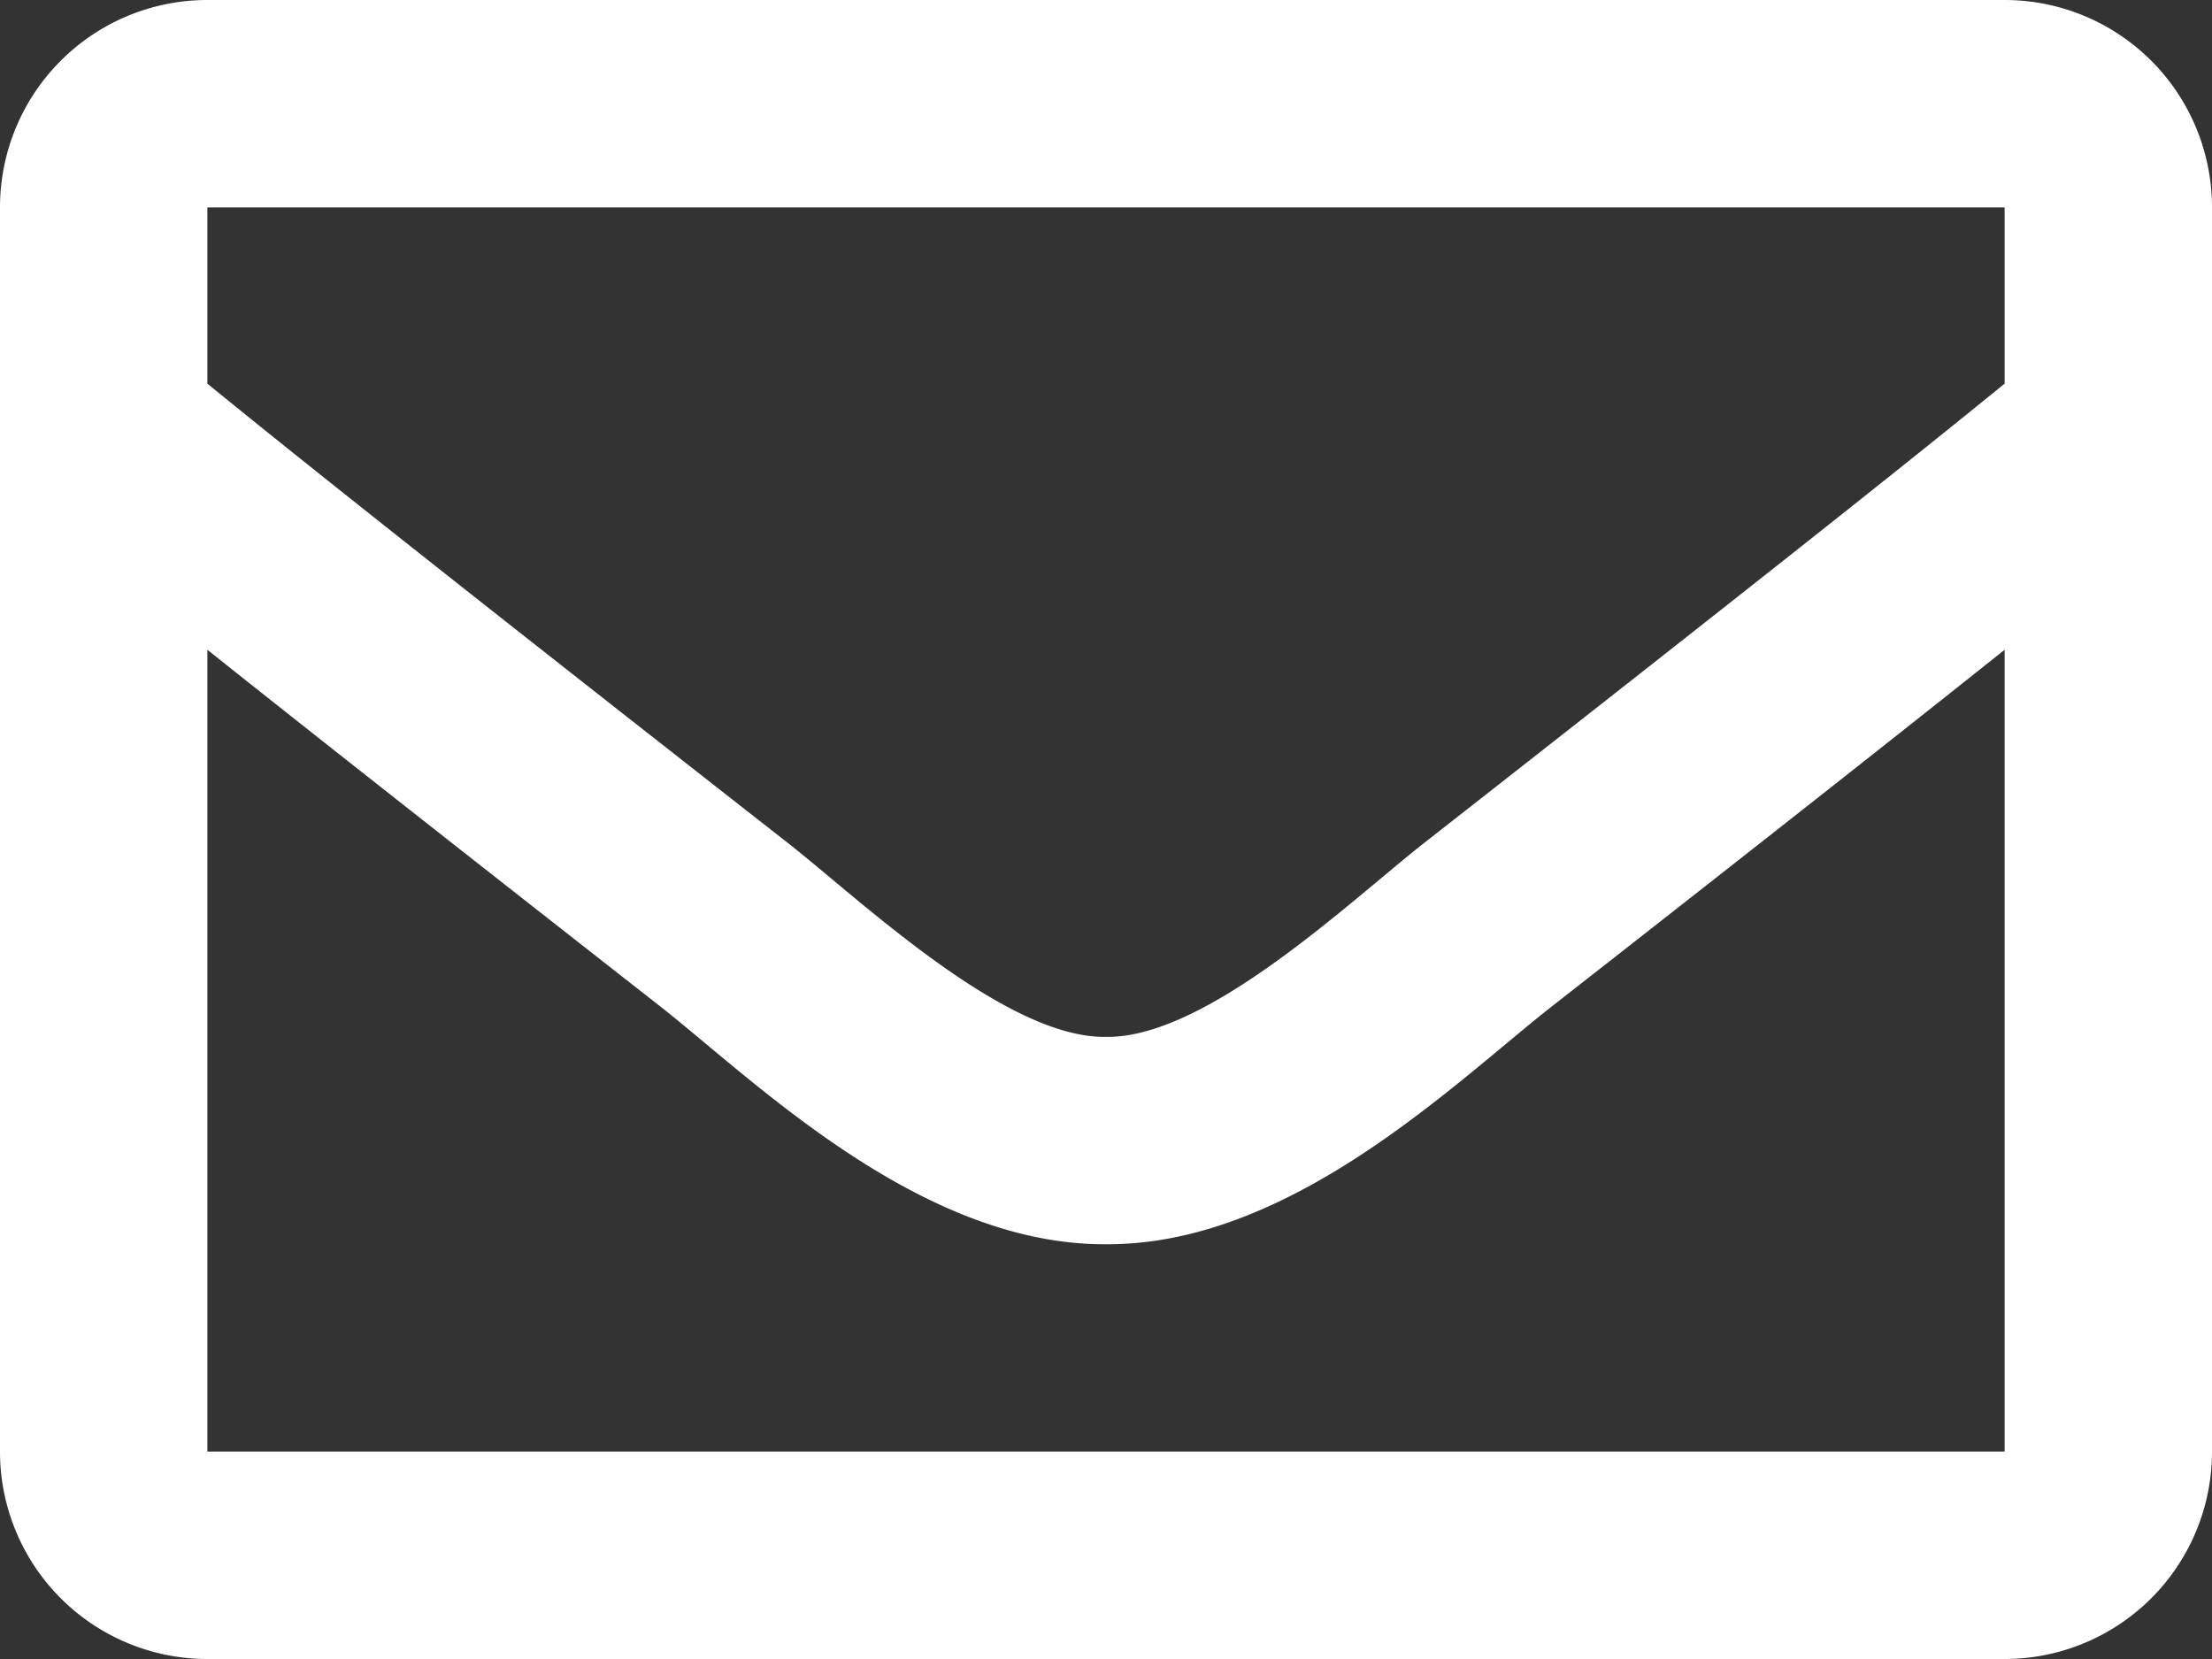 <svg id="mail" xmlns="http://www.w3.org/2000/svg" width="32" height="24" viewBox="0 0 32 24">
  <rect x="0" y="0" width="32" height="24" fill="#333333" stroke="none"/>
  <path id="envelope-regular" d="M29,64H3a3,3,0,0,0-3,3V85a3,3,0,0,0,3,3H29a3,3,0,0,0,3-3V67A3,3,0,0,0,29,64Zm0,3v2.55c-1.4,1.141-3.636,2.916-8.412,6.656C19.536,77.034,17.451,79.023,16,79c-1.451.023-3.536-1.966-4.588-2.794C6.636,72.467,4.4,70.692,3,69.55V67ZM3,85V73.4c1.432,1.141,3.463,2.741,6.559,5.165C10.925,79.641,13.317,82.014,16,82c2.67.014,5.032-2.325,6.441-3.434,3.1-2.424,5.127-4.025,6.559-5.166V85Z" transform="translate(0 -64)" fill="#fff"/>
</svg>
